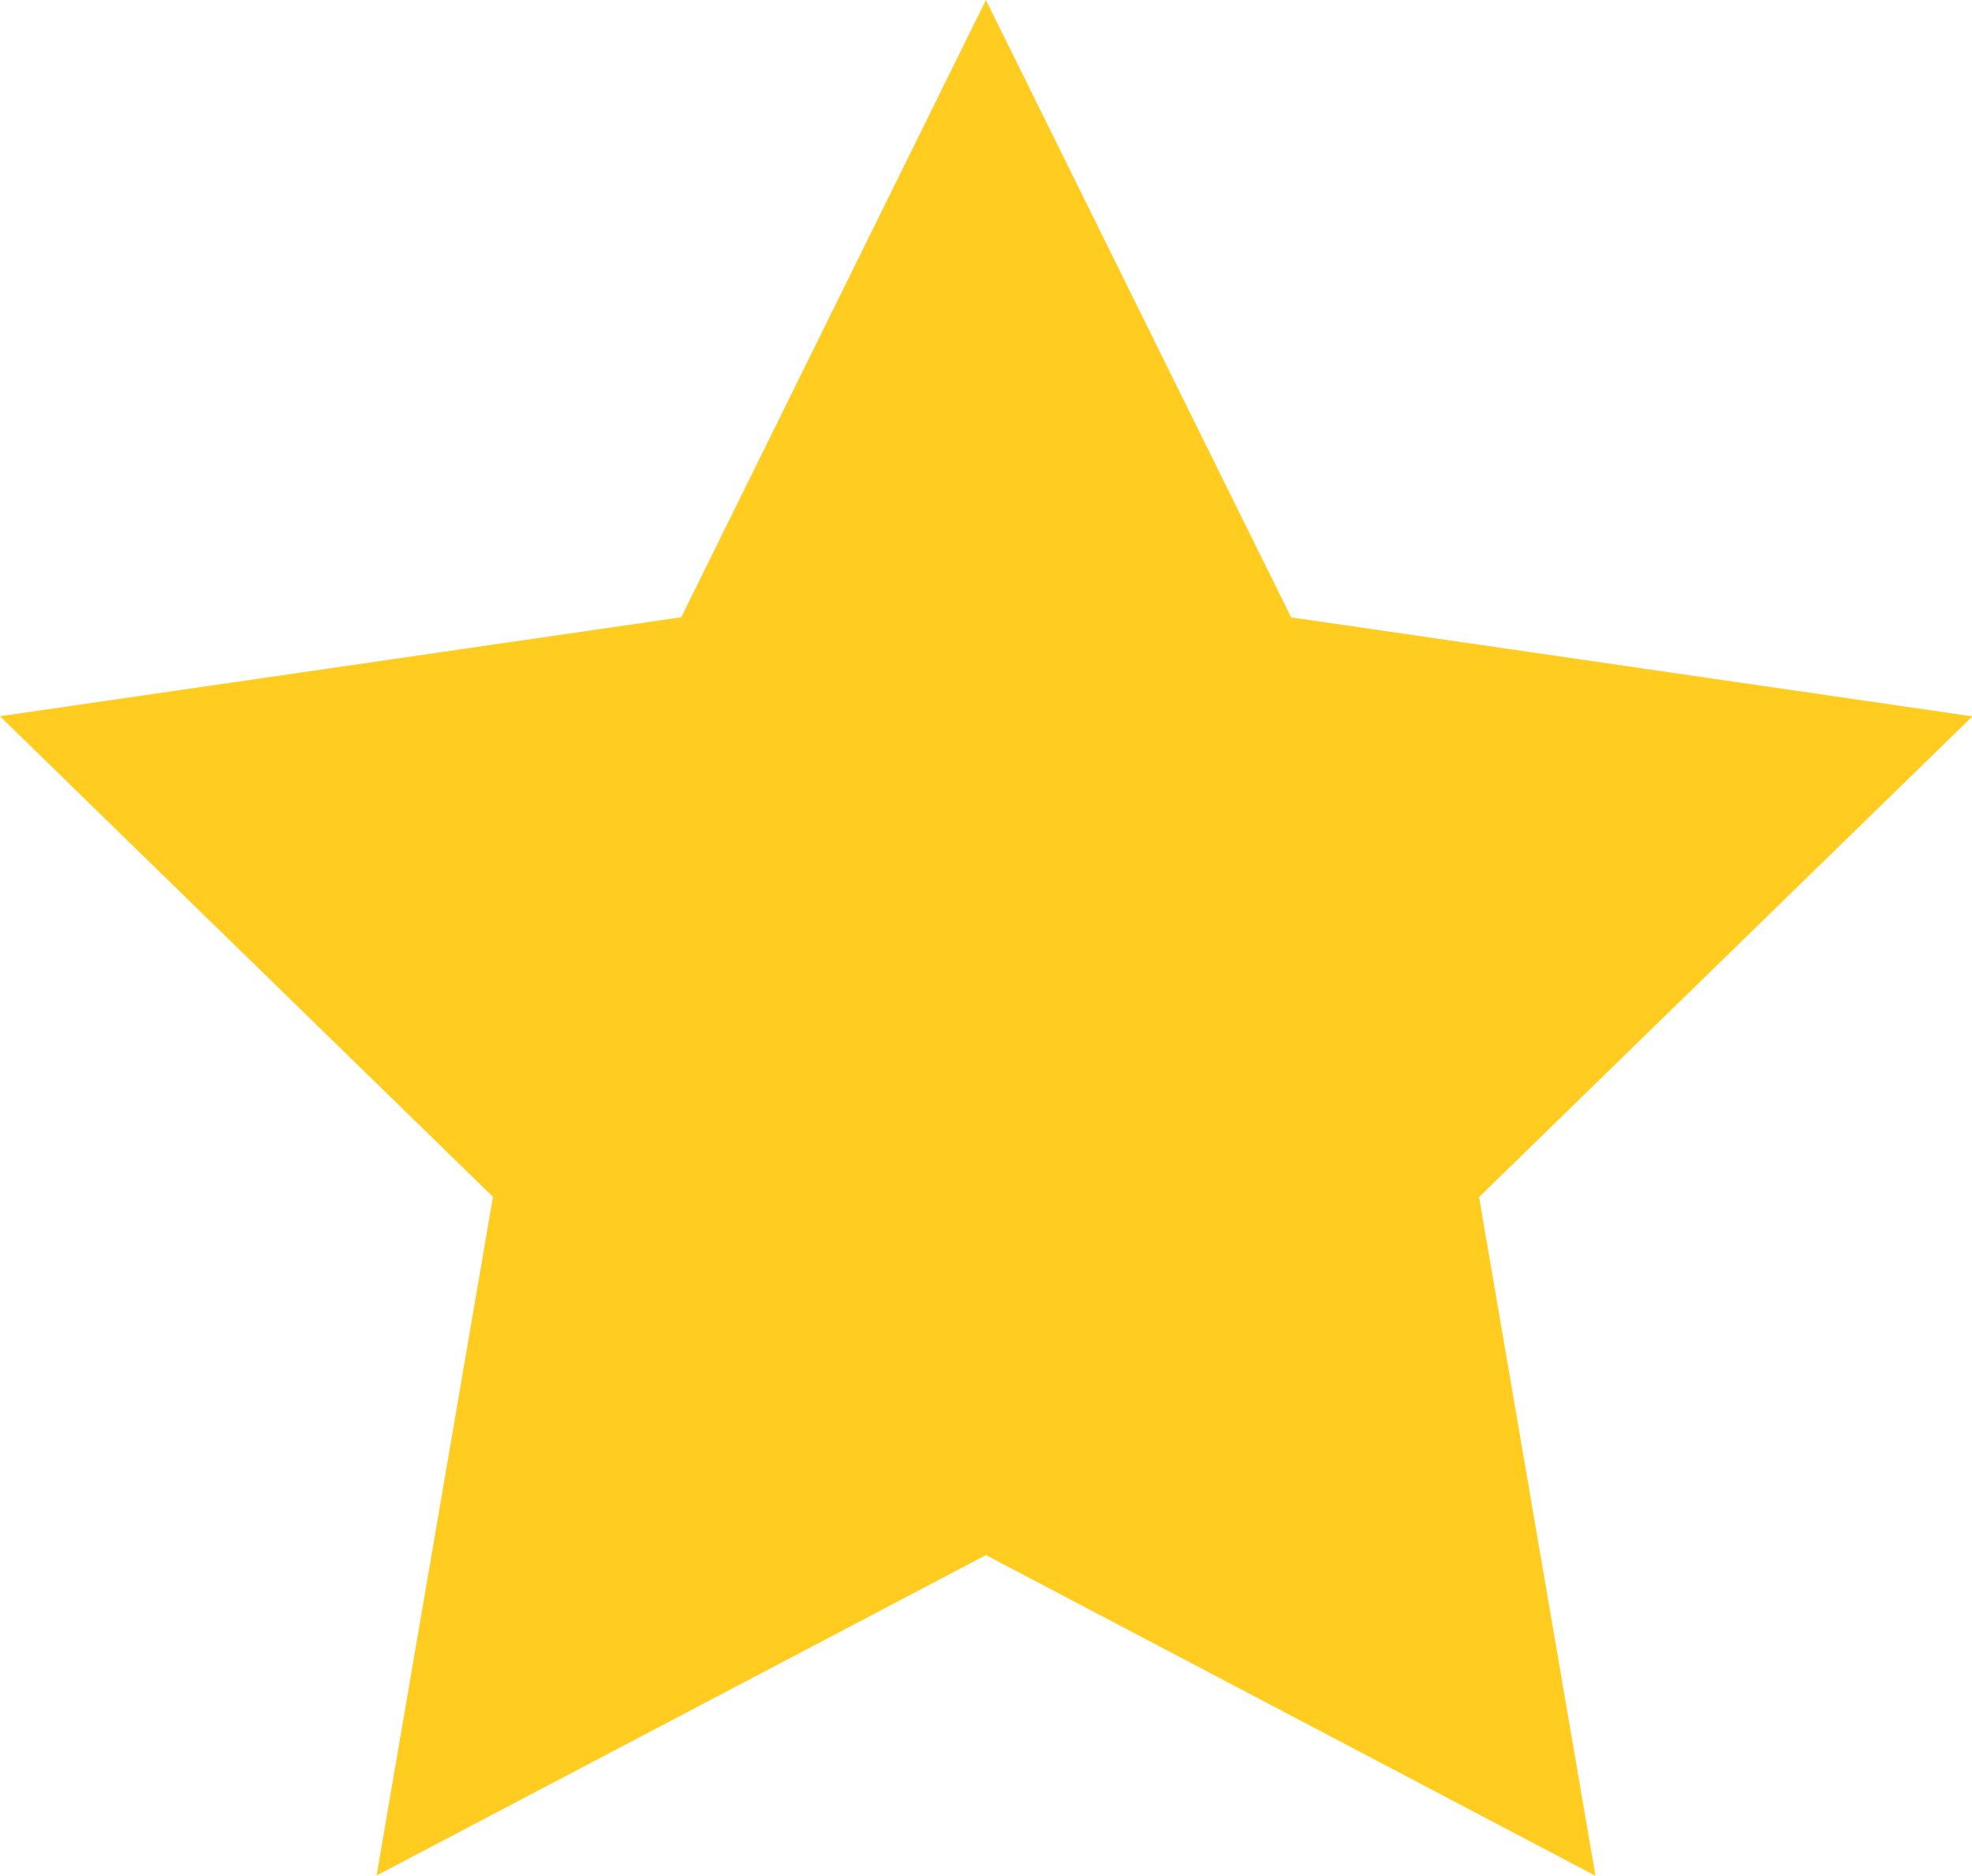 <svg xmlns="http://www.w3.org/2000/svg" width="17.653" height="16.789" viewBox="0 0 17.653 16.789">
  <path id="Path_2453" data-name="Path 2453" d="M36.823,205.875l2.4,4.854,5.356.778L40.7,215.286l.915,5.335L36.823,218.1l-4.791,2.519.915-5.335-3.876-3.778,5.356-.778Z" transform="translate(-27.997 -204.746)" fill="#ffcc1f" stroke="#ffcc1f" stroke-miterlimit="10" stroke-width="1"/>
</svg>
